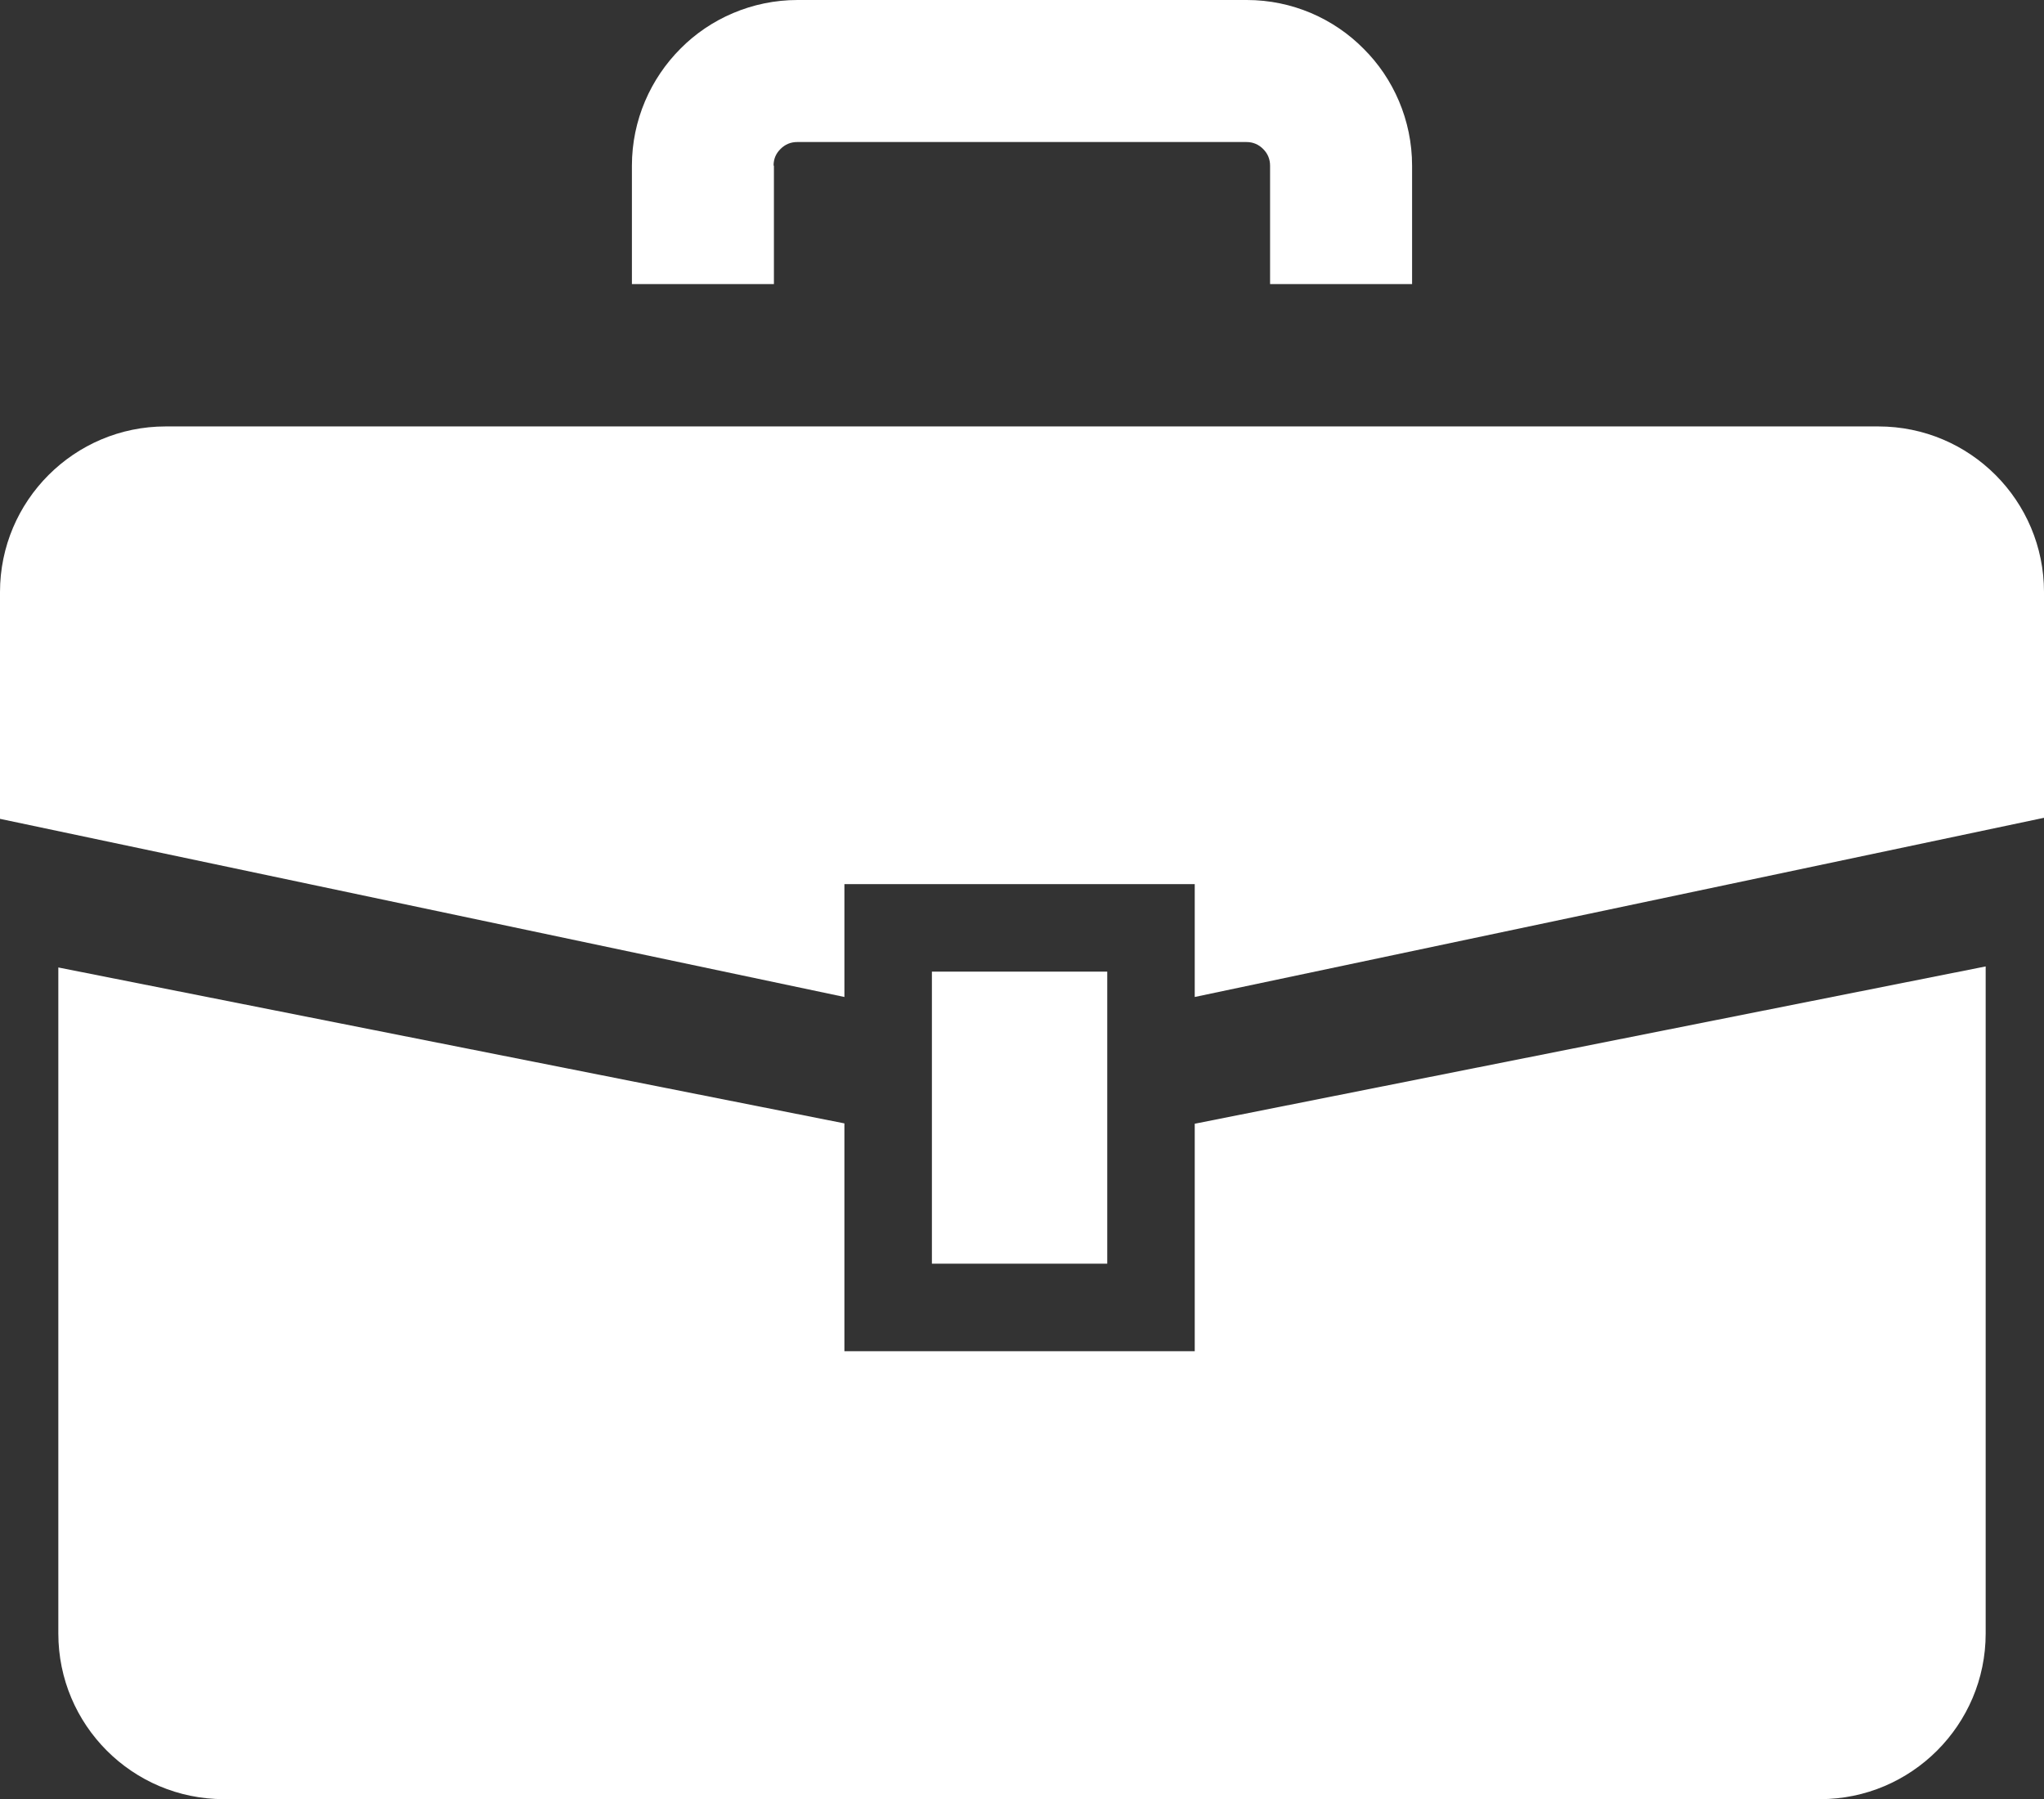 <?xml version="1.0" encoding="UTF-8"?>
<svg id="_レイヤー_2" data-name="レイヤー 2" xmlns="http://www.w3.org/2000/svg" viewBox="0 0 58.87 51.81">
  <rect x="0" y="0" width="58.87" height="51.81" fill="#333333" stroke="none"/>
  <defs>
    <style>
      .cls-1 {
        fill: #fff;
        stroke-width: 0px;
      }
    </style>
  </defs>
  <g id="_4" data-name="4">
    <g id="_ヘッダー" data-name="ヘッダー">
      <g>
        <path class="cls-1" d="m54.11,12.28H4.77c-2.63,0-4.77,2.14-4.77,4.77v6.53l24.32,5.13v-3.25h10.09v3.25l24.46-5.16v-6.5c0-2.63-2.13-4.77-4.77-4.77Z"/>
        <path class="cls-1" d="m34.41,38.91h-10.09v-6.56L1.68,27.86v19.18c0,2.63,2.13,4.77,4.77,4.77h45.97c2.63,0,4.77-2.14,4.77-4.77v-19.21l-22.78,4.53v6.56Z"/>
        <rect class="cls-1" x="26.84" y="27.98" width="5.05" height="8.41"/>
        <path class="cls-1" d="m22.28,4.77c0-.2.07-.35.2-.48.13-.13.29-.2.48-.2h12.94c.19,0,.35.07.48.2.13.13.2.29.2.48v3.41h4.09v-3.41c0-1.31-.54-2.52-1.4-3.37C38.42.54,37.22,0,35.91,0h-12.94c-1.31,0-2.52.54-3.37,1.4-.86.86-1.4,2.06-1.4,3.37v3.41h4.09v-3.41Z"/>
      </g>
    </g>
  </g>
</svg>